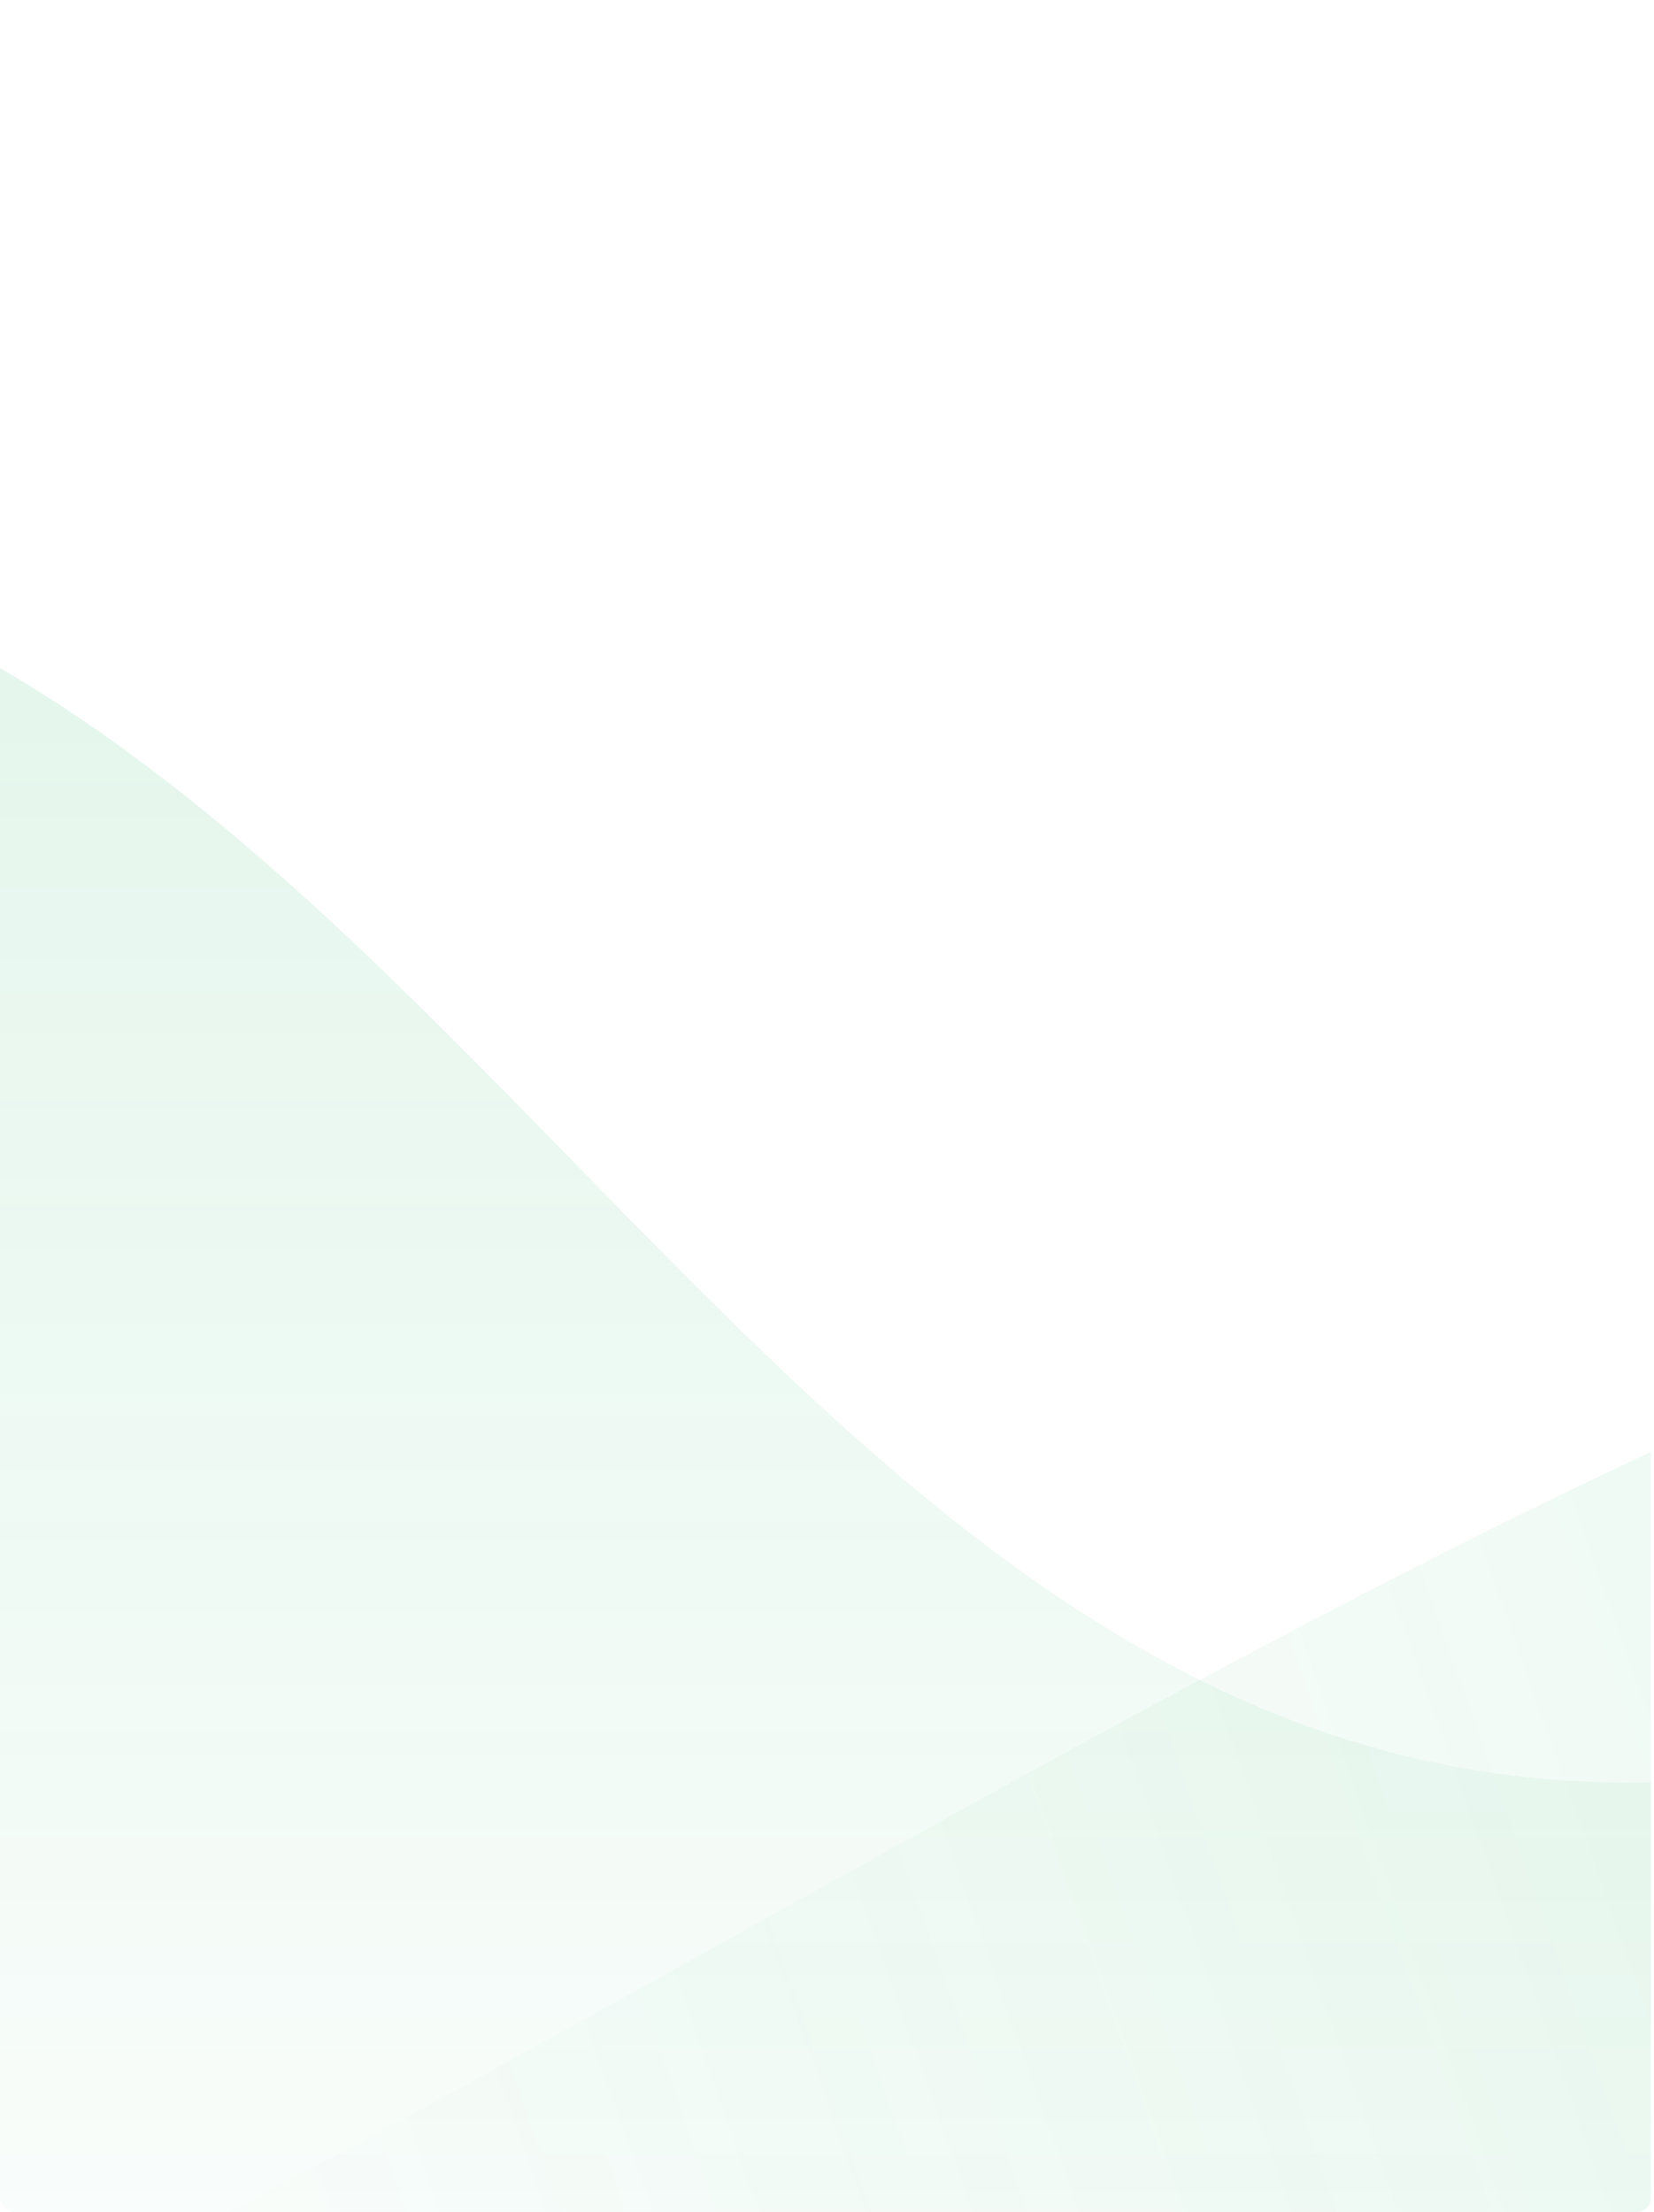 <svg width="350" height="468" viewBox="0 0 350 468" fill="none" xmlns="http://www.w3.org/2000/svg">
<g clip-path="url(#clip0_8729_42023)">
<path fill-rule="evenodd" clip-rule="evenodd" d="M683.526 112.607C683.526 112.607 545.847 377.151 344.217 377.151C142.587 377.151 80.721 80.386 -145.475 112.37C-371.67 144.354 -490.359 308.583 -685.862 333.228C-1066.11 381.161 -1333.97 220.979 -1333.97 220.979V578.459H752.531L683.526 112.607Z" fill="url(#paint0_linear_8729_42023)" fill-opacity="0.12"/>
<path fill-rule="evenodd" clip-rule="evenodd" d="M1193.53 332.607C1193.53 332.607 1055.85 597.151 854.217 597.151C652.587 597.151 764.727 212.475 538.531 244.459C312.336 276.443 19.641 528.583 -175.862 553.228C-556.109 601.161 -823.969 440.979 -823.969 440.979V798.459H1262.53L1193.53 332.607Z" fill="url(#paint1_linear_8729_42023)" fill-opacity="0.08"/>
</g>
<defs>
<linearGradient id="paint0_linear_8729_42023" x1="-290.719" y1="109.959" x2="-290.719" y2="578.459" gradientUnits="userSpaceOnUse">
<stop stop-color="#12AF5A"/>
<stop offset="1" stop-color="#12AF5A" stop-opacity="0"/>
</linearGradient>
<linearGradient id="paint1_linear_8729_42023" x1="447.531" y1="329.959" x2="39.031" y2="474.459" gradientUnits="userSpaceOnUse">
<stop stop-color="#12AF5A"/>
<stop offset="1" stop-color="#12AF5A" stop-opacity="0"/>
</linearGradient>
<clipPath id="clip0_8729_42023">
<rect width="349.354" height="468" rx="3" fill="white"/>
</clipPath>
</defs>
</svg>
